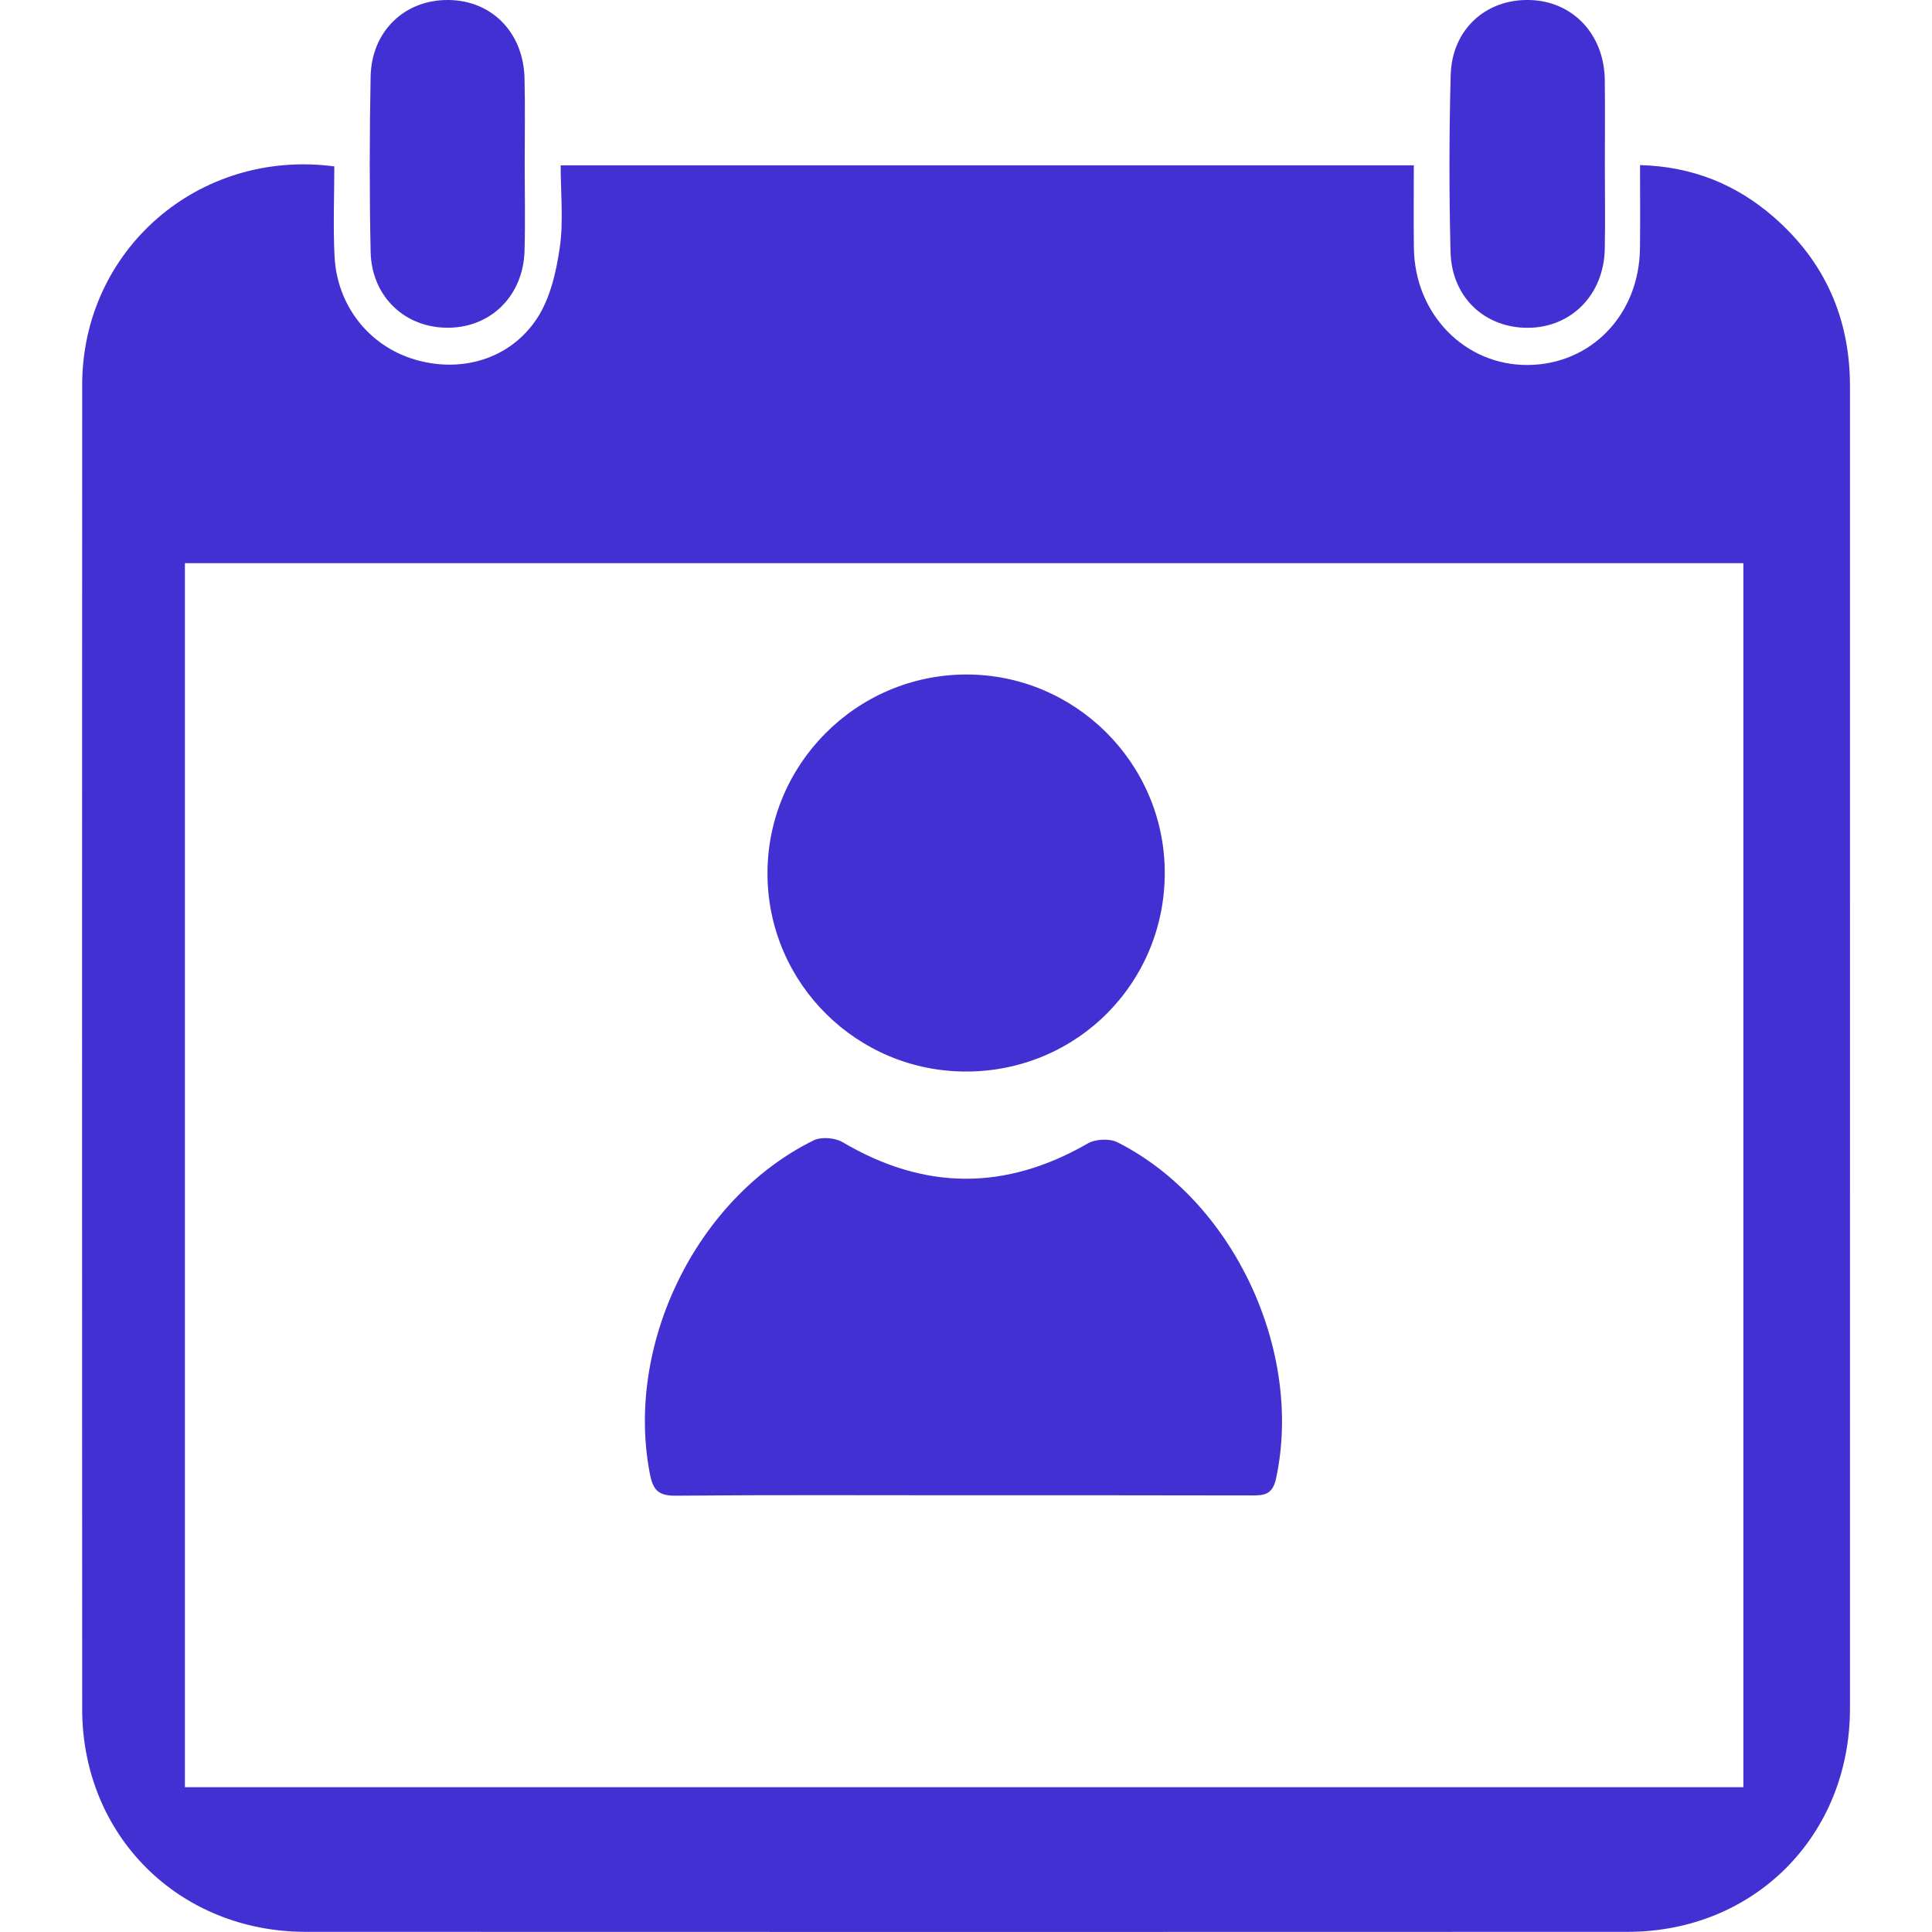 <?xml version="1.0" encoding="utf-8"?>
<!-- Generator: Adobe Illustrator 16.0.0, SVG Export Plug-In . SVG Version: 6.00 Build 0)  -->
<!DOCTYPE svg PUBLIC "-//W3C//DTD SVG 1.1//EN" "http://www.w3.org/Graphics/SVG/1.1/DTD/svg11.dtd">
<svg version="1.1" id="Layer_1" xmlns="http://www.w3.org/2000/svg" xmlns:xlink="http://www.w3.org/1999/xlink" x="0px" y="0px"
	 width="24px" height="24px" viewBox="0 0 24 24" enable-background="new 0 0 24 24" xml:space="preserve">
<g>
	<path fill-rule="evenodd" clip-rule="evenodd" fill="#4230D2" d="M17.563,2.054c0,0.358-0.004,0.694,0.001,1.029
		c0.011,0.822,0.636,1.459,1.42,1.451c0.783-0.008,1.378-0.626,1.388-1.446c0.005-0.336,0.001-0.672,0.001-1.037
		c0.653,0.017,1.199,0.242,1.664,0.648c0.633,0.553,0.945,1.258,0.944,2.101c0,5.475,0.001,10.949,0,16.423
		c0,1.579-1.188,2.774-2.762,2.775C14.745,24,9.271,24,3.797,23.998c-1.574-0.001-2.775-1.195-2.776-2.766
		C1.019,15.748,1.019,10.264,1.021,4.78c0.001-1.672,1.443-2.935,3.132-2.713c0,0.369-0.016,0.744,0.003,1.118
		c0.03,0.611,0.427,1.109,0.989,1.279c0.575,0.174,1.189,0.003,1.525-0.507c0.165-0.25,0.24-0.58,0.284-0.884
		c0.047-0.328,0.011-0.667,0.011-1.019C10.503,2.054,14.009,2.054,17.563,2.054z M21.657,6.996c-6.472,0-12.918,0-19.36,0
		c0,5.086,0,10.146,0,15.205c6.467,0,12.906,0,19.36,0C21.657,17.127,21.657,12.073,21.657,6.996z"/>
	<path fill-rule="evenodd" clip-rule="evenodd" fill="#4230D2" d="M19.936,2.054c0,0.346,0.006,0.692-0.001,1.039
		c-0.011,0.562-0.408,0.97-0.942,0.979c-0.544,0.008-0.959-0.375-0.974-0.942c-0.018-0.731-0.018-1.464,0.002-2.195
		C18.035,0.367,18.456-0.013,19,0c0.534,0.013,0.925,0.421,0.935,0.986C19.94,1.342,19.936,1.698,19.936,2.054z"/>
	<path fill-rule="evenodd" clip-rule="evenodd" fill="#4230D2" d="M6.518,2.046c0,0.357,0.008,0.714-0.002,1.071
		C6.5,3.668,6.106,4.063,5.579,4.071C5.035,4.08,4.615,3.688,4.604,3.125c-0.015-0.724-0.014-1.448,0-2.172
		C4.614,0.387,5.028-0.006,5.571,0c0.54,0.005,0.933,0.406,0.945,0.976C6.524,1.332,6.518,1.689,6.518,2.046z"/>
	<path fill-rule="evenodd" clip-rule="evenodd" fill="#4230D2" d="M11.94,18.575c-1.18,0-2.359-0.006-3.539,0.005
		c-0.21,0.002-0.286-0.056-0.327-0.267c-0.313-1.598,0.569-3.424,2.031-4.146c0.097-0.048,0.269-0.034,0.363,0.022
		c1.016,0.6,2.023,0.605,3.045,0.015c0.096-0.055,0.27-0.063,0.367-0.015c1.444,0.729,2.312,2.594,1.972,4.176
		c-0.045,0.209-0.153,0.212-0.313,0.212C14.34,18.574,13.141,18.575,11.94,18.575z"/>
	<path fill-rule="evenodd" clip-rule="evenodd" fill="#4230D2" d="M12.008,13.311c-1.357,0.004-2.464-1.089-2.474-2.443
		c-0.01-1.365,1.098-2.484,2.464-2.489c1.353-0.005,2.463,1.096,2.471,2.449C14.477,12.203,13.383,13.307,12.008,13.311z"/>
</g>
</svg>
